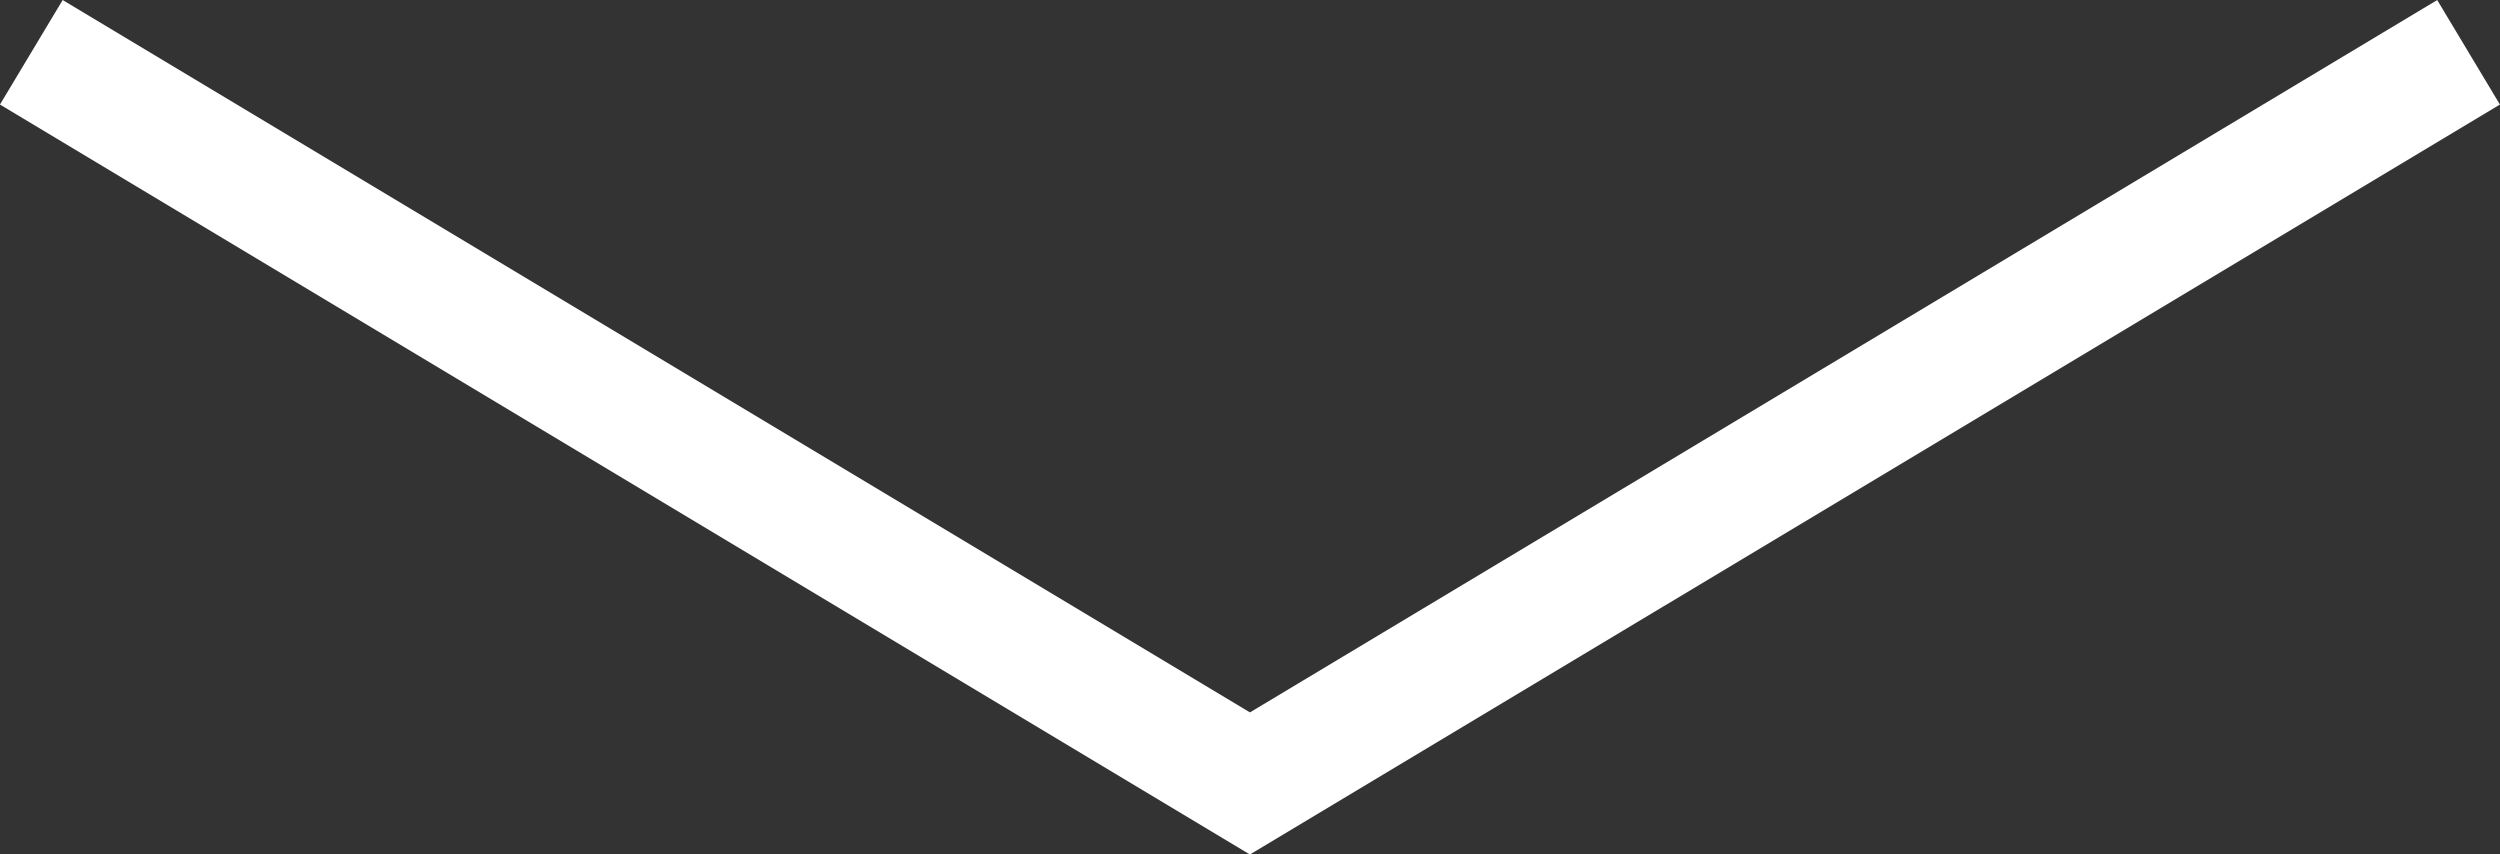 <svg xmlns="http://www.w3.org/2000/svg" width="20.515" height="7.012" viewBox="0 0 20.515 7.012">
  <rect x="0" y="0" width="20.515" height="7.012" fill="#333333" stroke="none"/>
  <path id="パス_3" data-name="パス 3" d="M0,0,10,6,20,0" transform="translate(0.257 0.429)" fill="none" stroke="#fff" stroke-width="1"/>
</svg>
